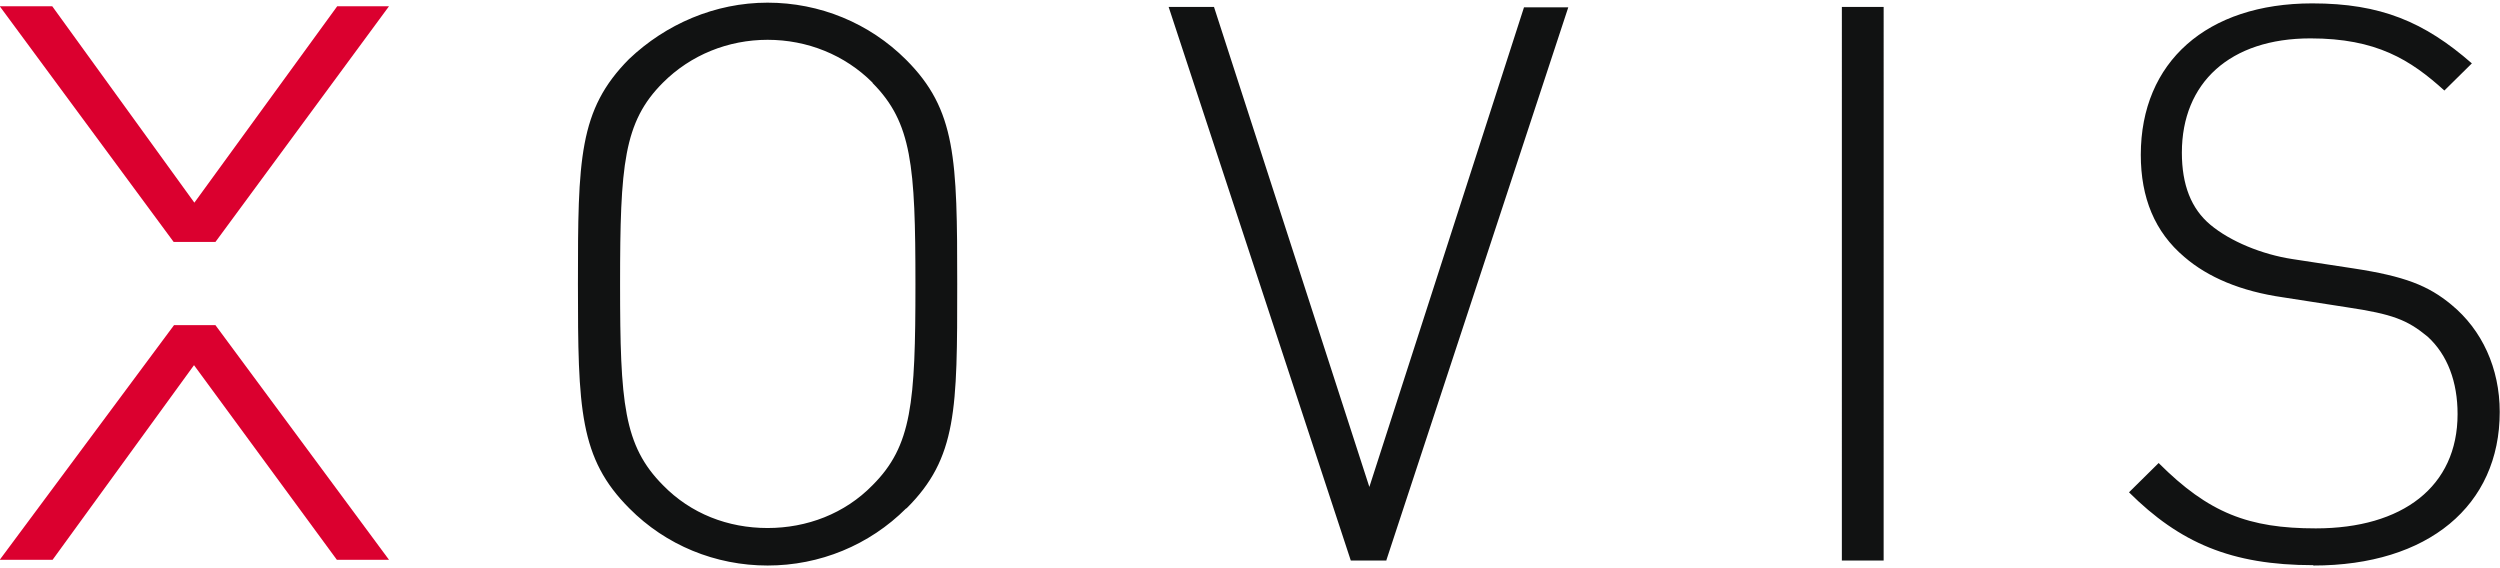 <svg xmlns="http://www.w3.org/2000/svg" width="220px" height="50px" viewBox="0 0 700 157.6">
    <path fill="#111212" d="M244.323 22.4c-7.8-7.8-18.3-12-29.4-12-11 0-21.5 4.2-29.3 12-11 11-12 23-12 56.4 0 33.3 1 45.2 12 56.3 7.8 8 18.2 12 29.3 12 11 0 21.6-4 29.4-12 11-11 12-23 12-56.2 0-33.3-1-45.3-12-56.4zm9.4 119.2c-10.3 10.3-24.2 16-38.8 16-14.6 0-28.5-5.7-38.7-16-14-14-14.4-27.8-14.4-62.8s.2-48.8 14.3-63c10.3-9.8 24.1-15.8 38.8-15.8 14.6 0 28.5 5.7 38.8 16 14 14 14.3 27.7 14.3 62.8 0 35 0 48.7-14.2 62.8m134.4 14.6h-10l-51-155h12.7l43.5 134.4 43.3-134.3h12.4l-51 155m127.6-.1h11.7V1.2h-11.7zm132 1.3c-23 0-37.4-6.3-51.6-20.4l8.3-8.2c14 14 25.2 18.3 44 18.3 24.3 0 39.7-11.7 39.7-32 0-9-2.8-16.6-8.4-21.7-5.7-4.7-9.8-6.3-22.5-8.2l-18-2.8c-11.8-1.7-21-5.6-27.6-11.3-8.3-7-12.2-16.6-12.2-28.6 0-26 18.5-42.4 48-42.4 19.2 0 31.4 5.2 44.7 16.8l-7.7 7.6c-9.5-8.6-19-14.6-37.5-14.6-22.5 0-36 12.4-36 32 0 9 2.6 15.7 8 20.2 5.5 4.6 14.4 8.3 23 9.6l17 2.6c14.4 2.2 21 4.8 27.5 10.2 8.5 7 13.5 17.7 13.5 30 0 26.2-20 43-52.2 43"/>
    <path fill="#db002f" d="M94.323 156l-40-54.5-39.6 54.5h-14.8l48.8-65.7h11.6l48.6 65.7h-14.5M14.623 1l39.8 55 40-55h14.5l-48.6 66h-11.7L-.077 1h14.7"/>
</svg>
